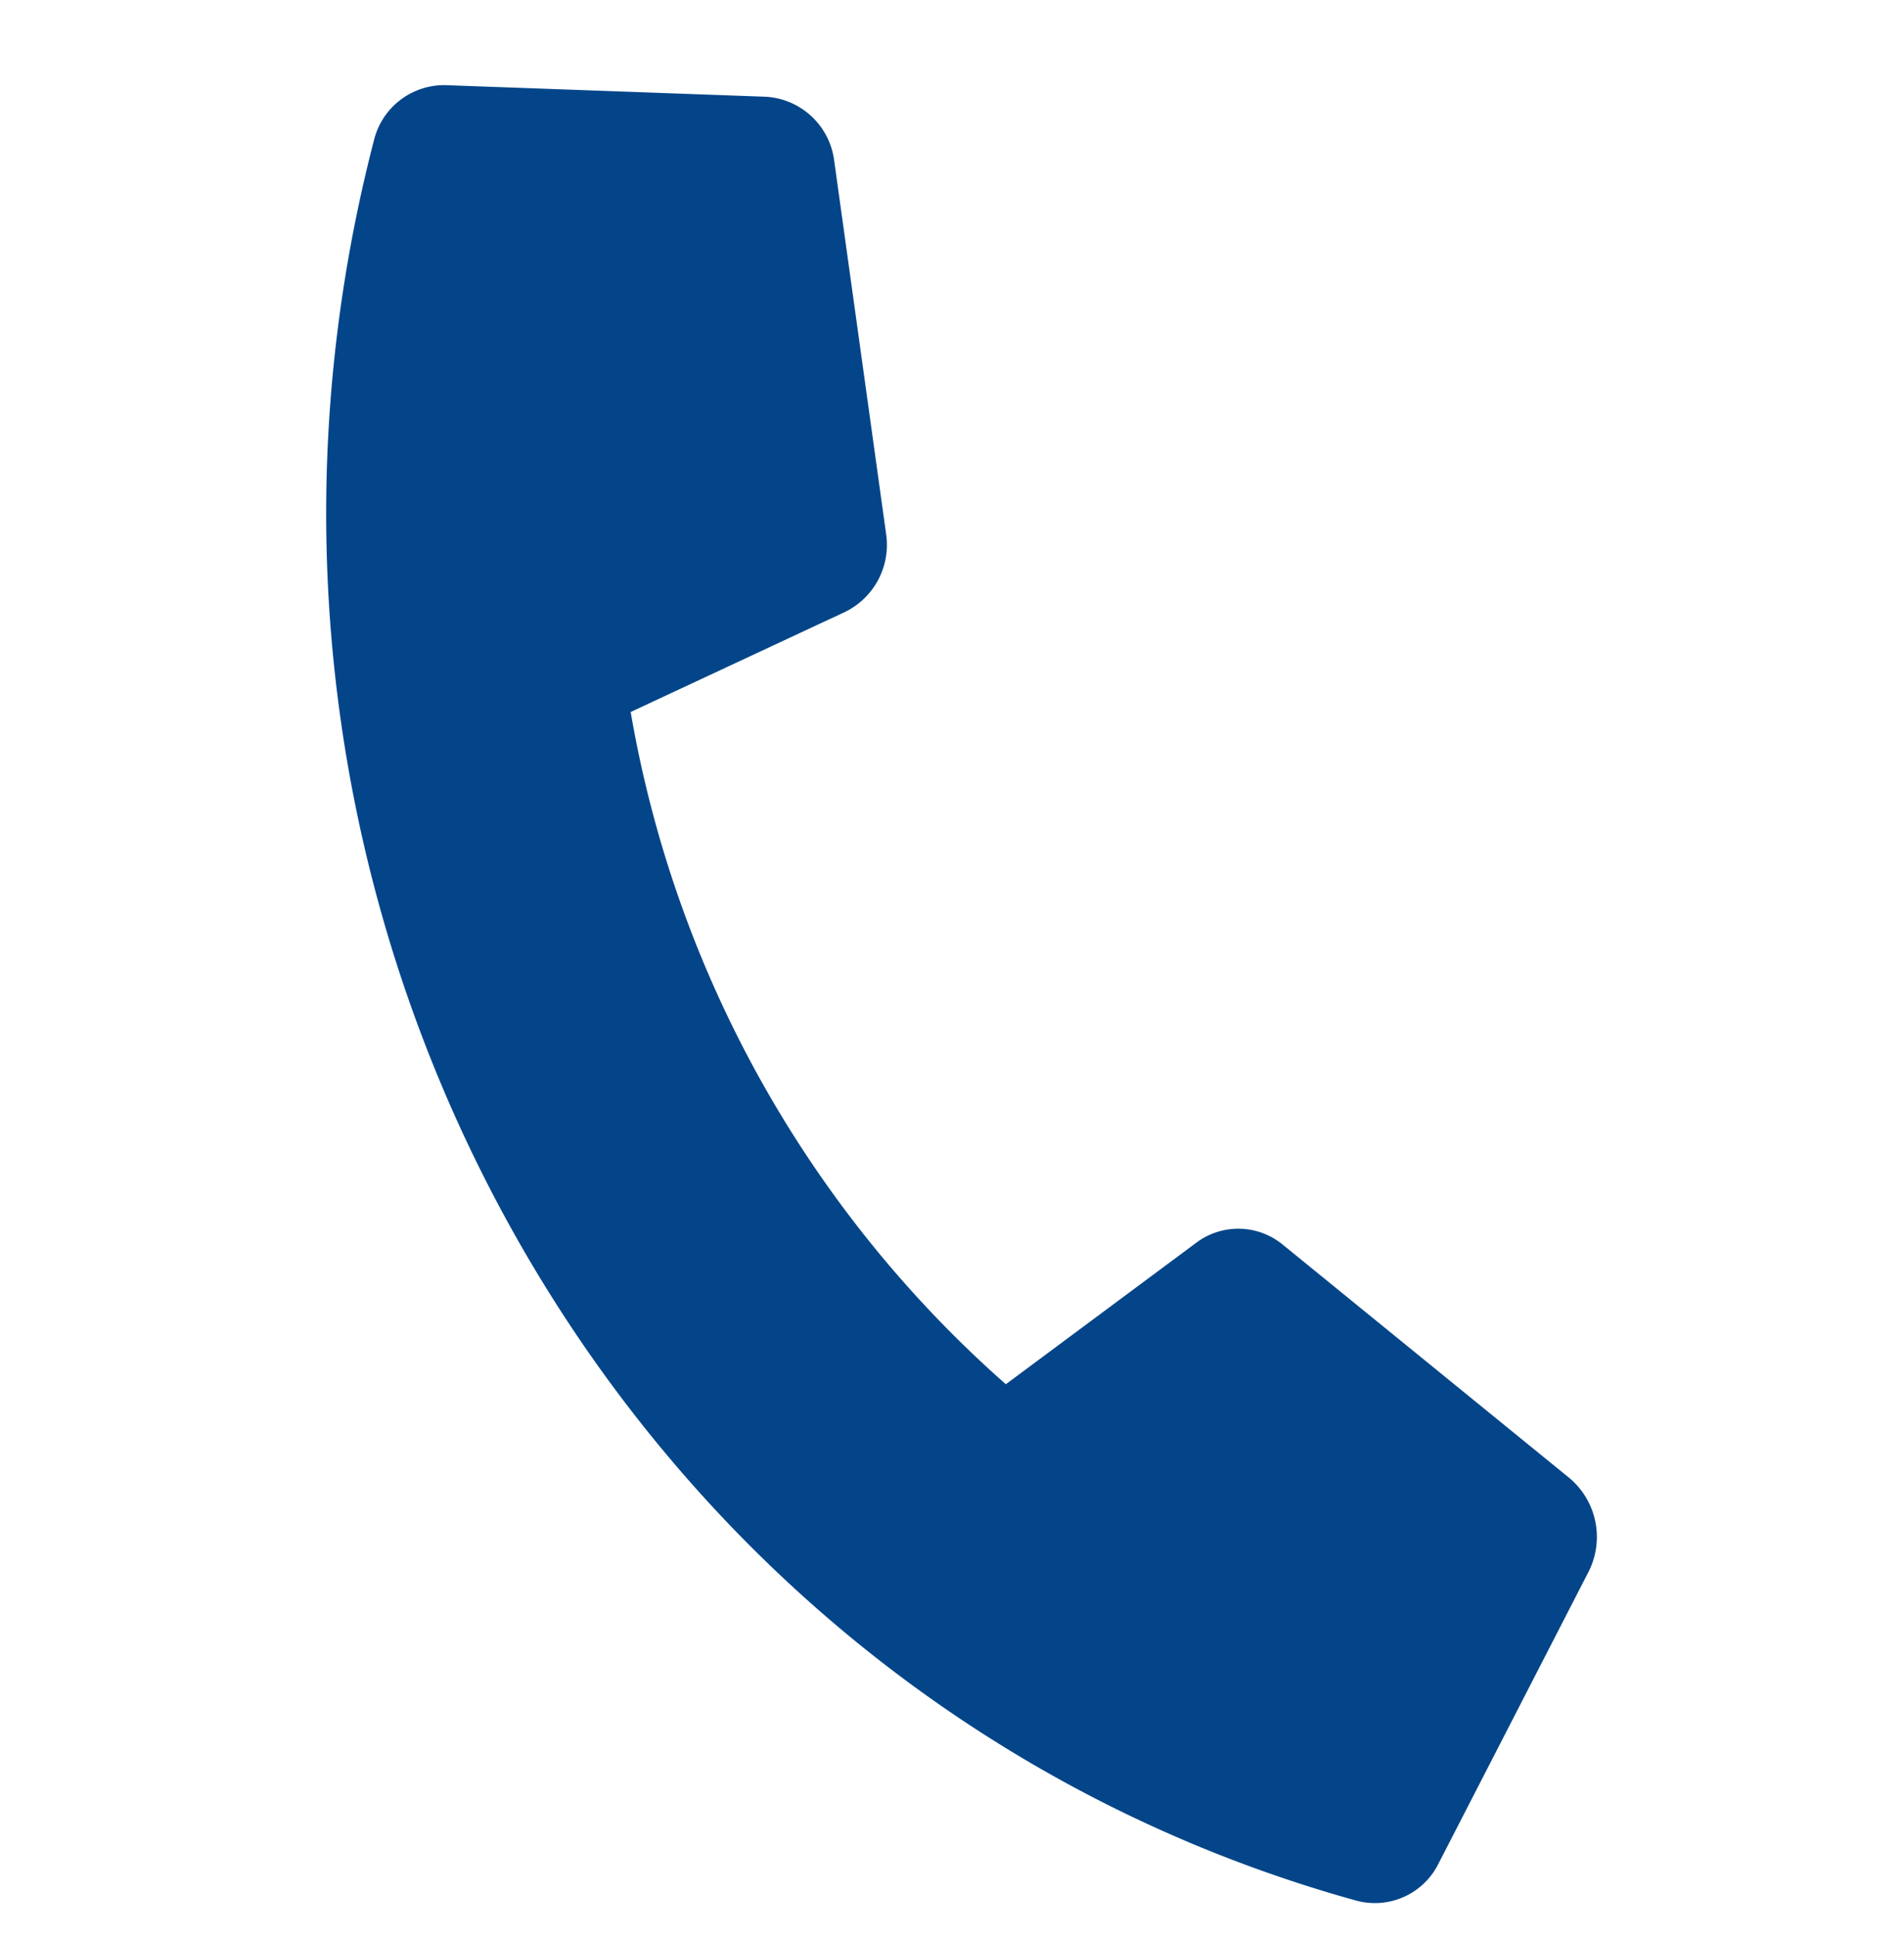 <svg xmlns="http://www.w3.org/2000/svg" width="49.739" height="50.567" viewBox="0 0 49.739 50.567"><path d="M39.236,29.522l-8.813-3.947a1.829,1.829,0,0,0-2.191.538L24.384,30.97A30.213,30.213,0,0,1,10.374,16.556l4.719-3.962a1.949,1.949,0,0,0,.522-2.255L11.778,1.269A1.914,1.914,0,0,0,9.613.13L1.475,2A1.886,1.886,0,0,0,.032,3.873C.2,24.57,16.638,41.451,36.718,41.62a1.855,1.855,0,0,0,1.822-1.485l1.813-8.376A2.009,2.009,0,0,0,39.236,29.522Z" transform="matrix(0.966, 0.259, -0.259, 0.966, 10.742, -0.09)" fill="#044589"/></svg>